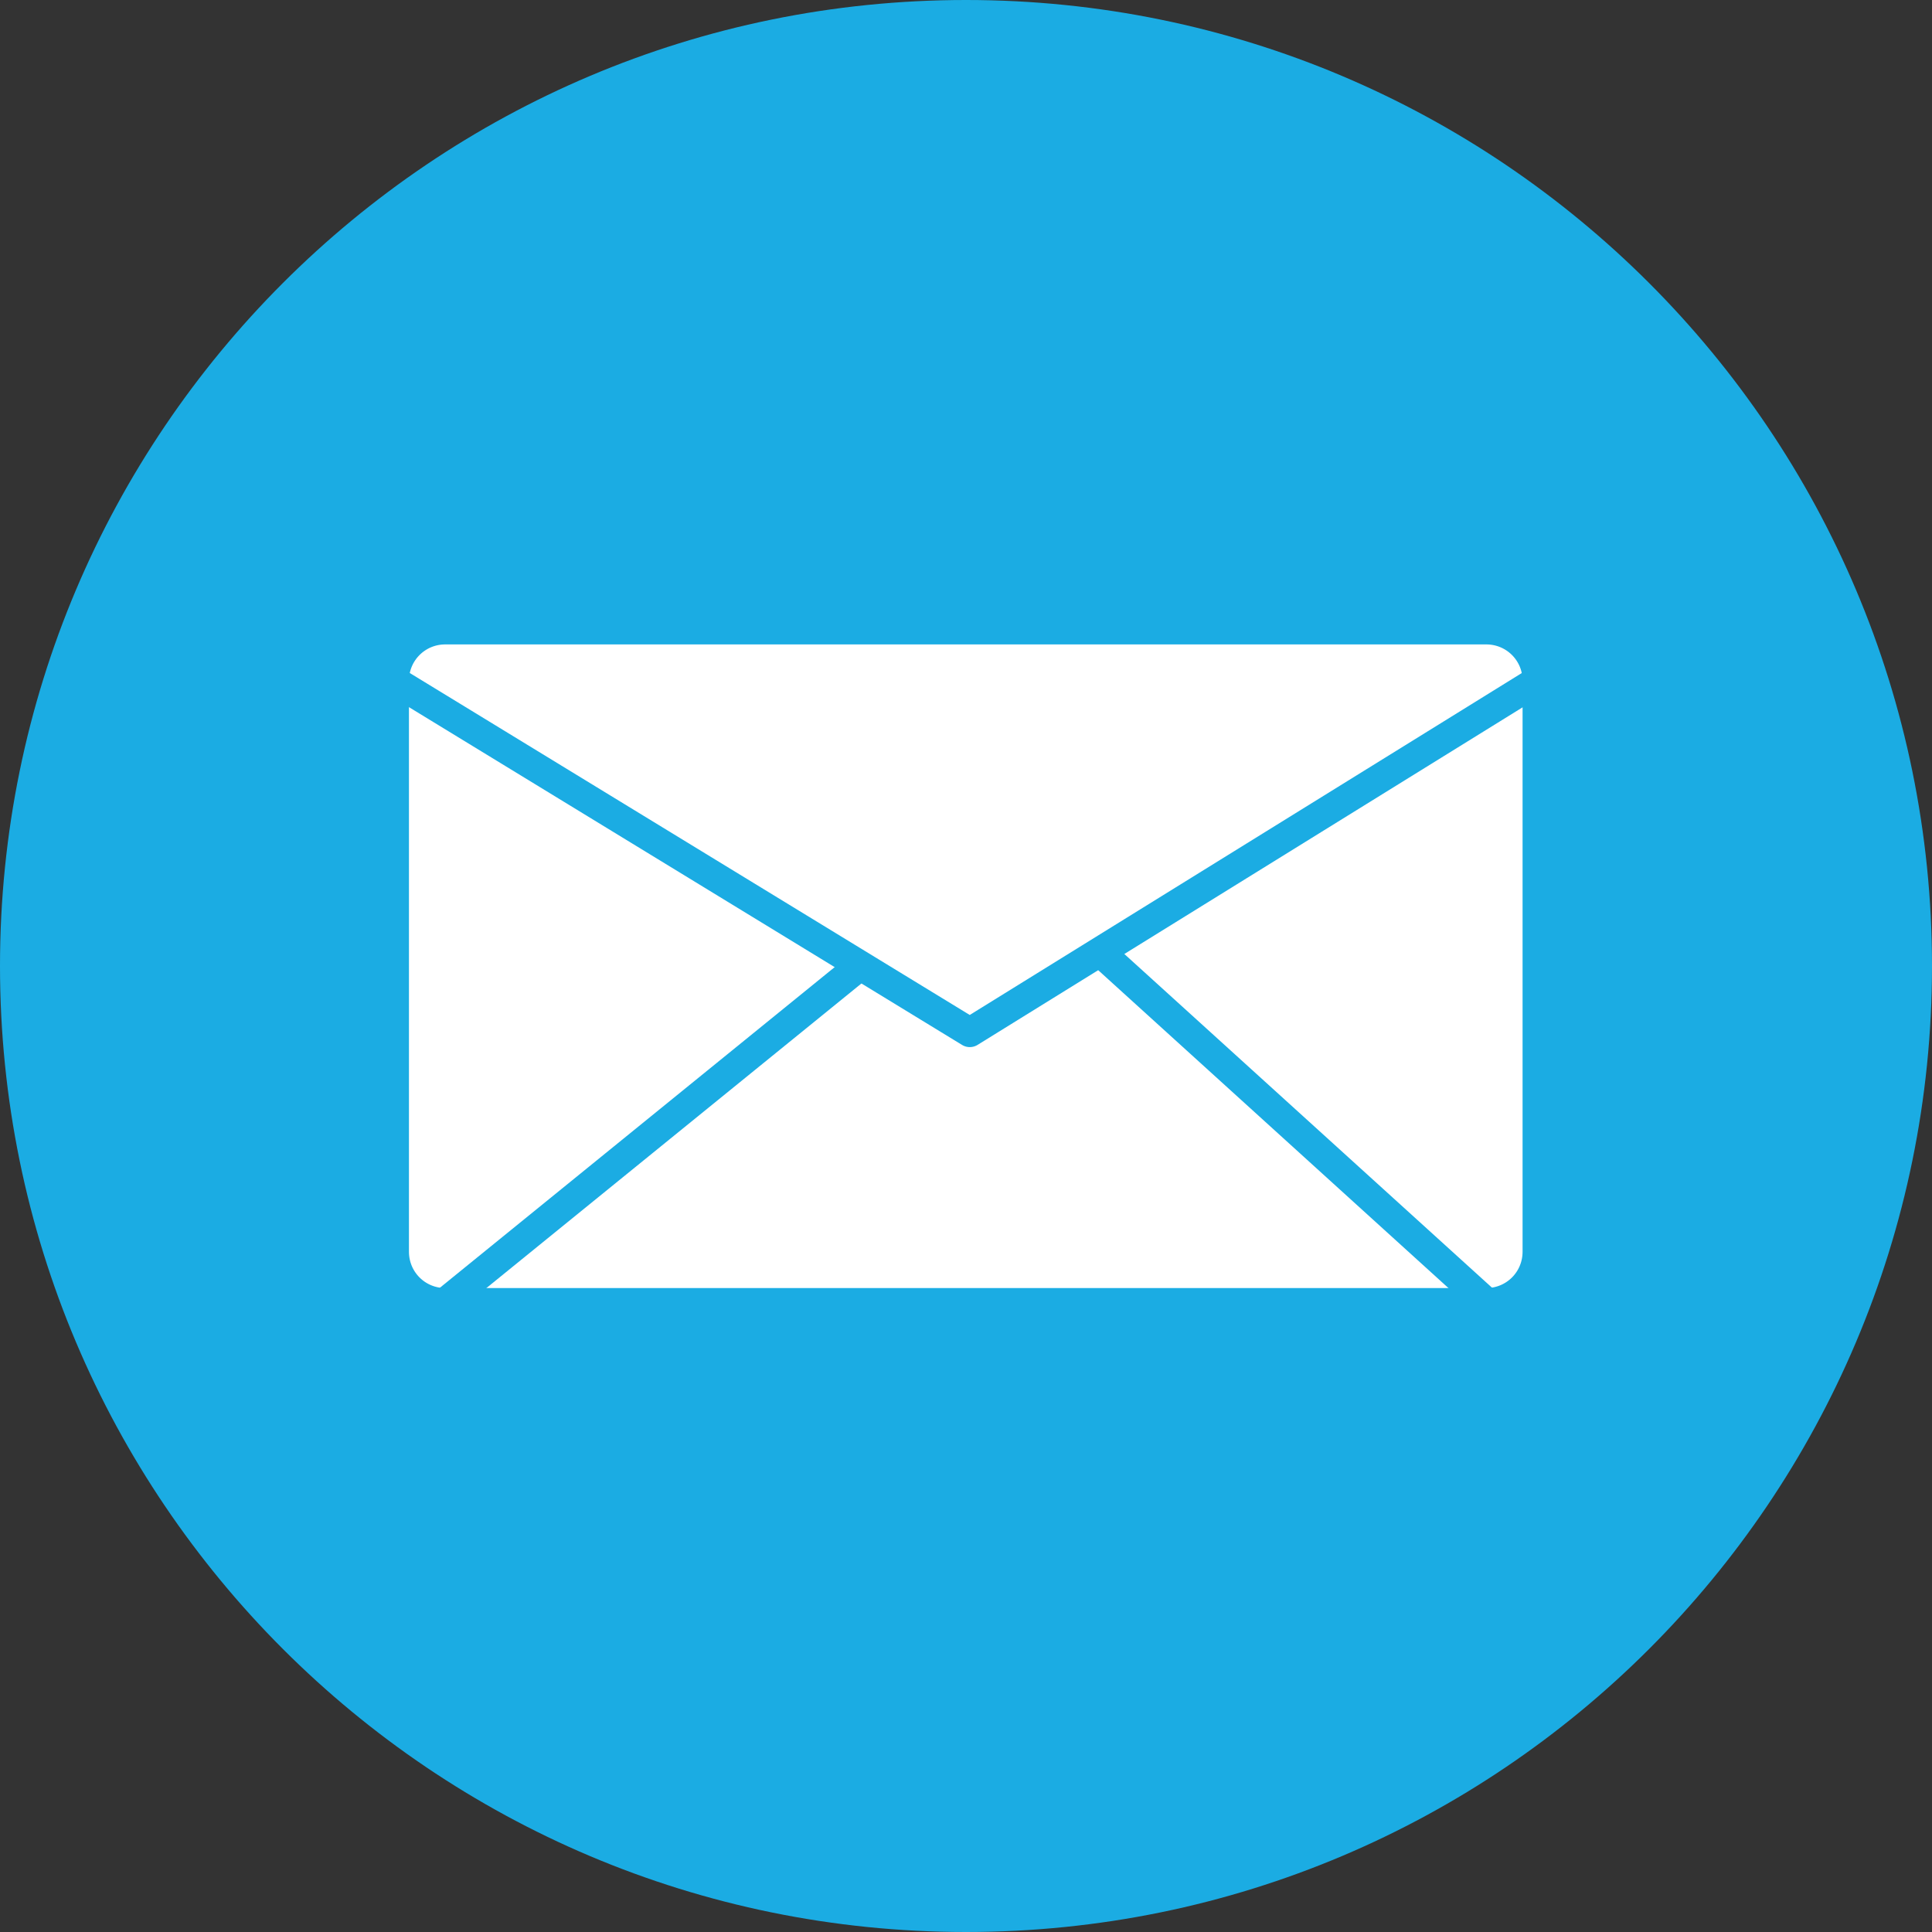 <?xml version="1.0" encoding="utf-8"?>
<!-- Generator: Adobe Illustrator 21.1.0, SVG Export Plug-In . SVG Version: 6.00 Build 0)  -->
<svg version="1.1" id="icons" xmlns="http://www.w3.org/2000/svg" xmlns:xlink="http://www.w3.org/1999/xlink" x="0px" y="0px"
	 viewBox="0 0 407.8 407.8" style="enable-background:new 0 0 407.8 407.8;" xml:space="preserve">
<rect x="0" y="0" width="407.8" height="407.8" fill="#333333" stroke="none"/>
<style type="text/css">
	.st0{fill:#FFFFFF;stroke:#1BACE3;stroke-miterlimit:10;}
	.st1{fill:#1BACE3;}
	.st2{fill:none;stroke:#1BACE3;stroke-width:6.241;stroke-linecap:round;stroke-linejoin:round;stroke-miterlimit:10;}
</style>
<g>
	<rect x="40.9" y="113.7" class="st0" width="310.7" height="173.7"/>
	<path class="st1" d="M203.9,0C91.3,0,0,91.3,0,203.9s91.3,203.9,203.9,203.9s203.9-91.3,203.9-203.9S316.5,0,203.9,0z M324.5,264.1
		c0,6-4.8,10.8-10.8,10.8H94c-6,0-10.8-4.8-10.8-10.8l0-120.5l0,0c0,0,0-0.1,0-0.1v0h0c0.1-5.9,4.9-10.7,10.8-10.7h219.7
		c6,0,10.8,4.8,10.8,10.8V264.1z"/>
	<g>
		<g>
			<g>
				<path class="st2" d="M324.5,143.7v120.5c0,6-4.8,10.8-10.8,10.8H94c-6,0-10.8-4.8-10.8-10.8l0-120.6"/>
			</g>
			<g>
				<line class="st2" x1="313.7" y1="274.9" x2="233.6" y2="202.2"/>
			</g>
			<g>
				<line class="st2" x1="181.3" y1="204" x2="94" y2="274.9"/>
			</g>
			<g>
				<path class="st2" d="M324.5,143.7c0-6-4.8-10.8-10.8-10.8H201.9H94c-6,0-10.8,4.8-10.8,10.8l121.5,74.2L324.5,143.7z"/>
			</g>
		</g>
	</g>
</g>
</svg>
